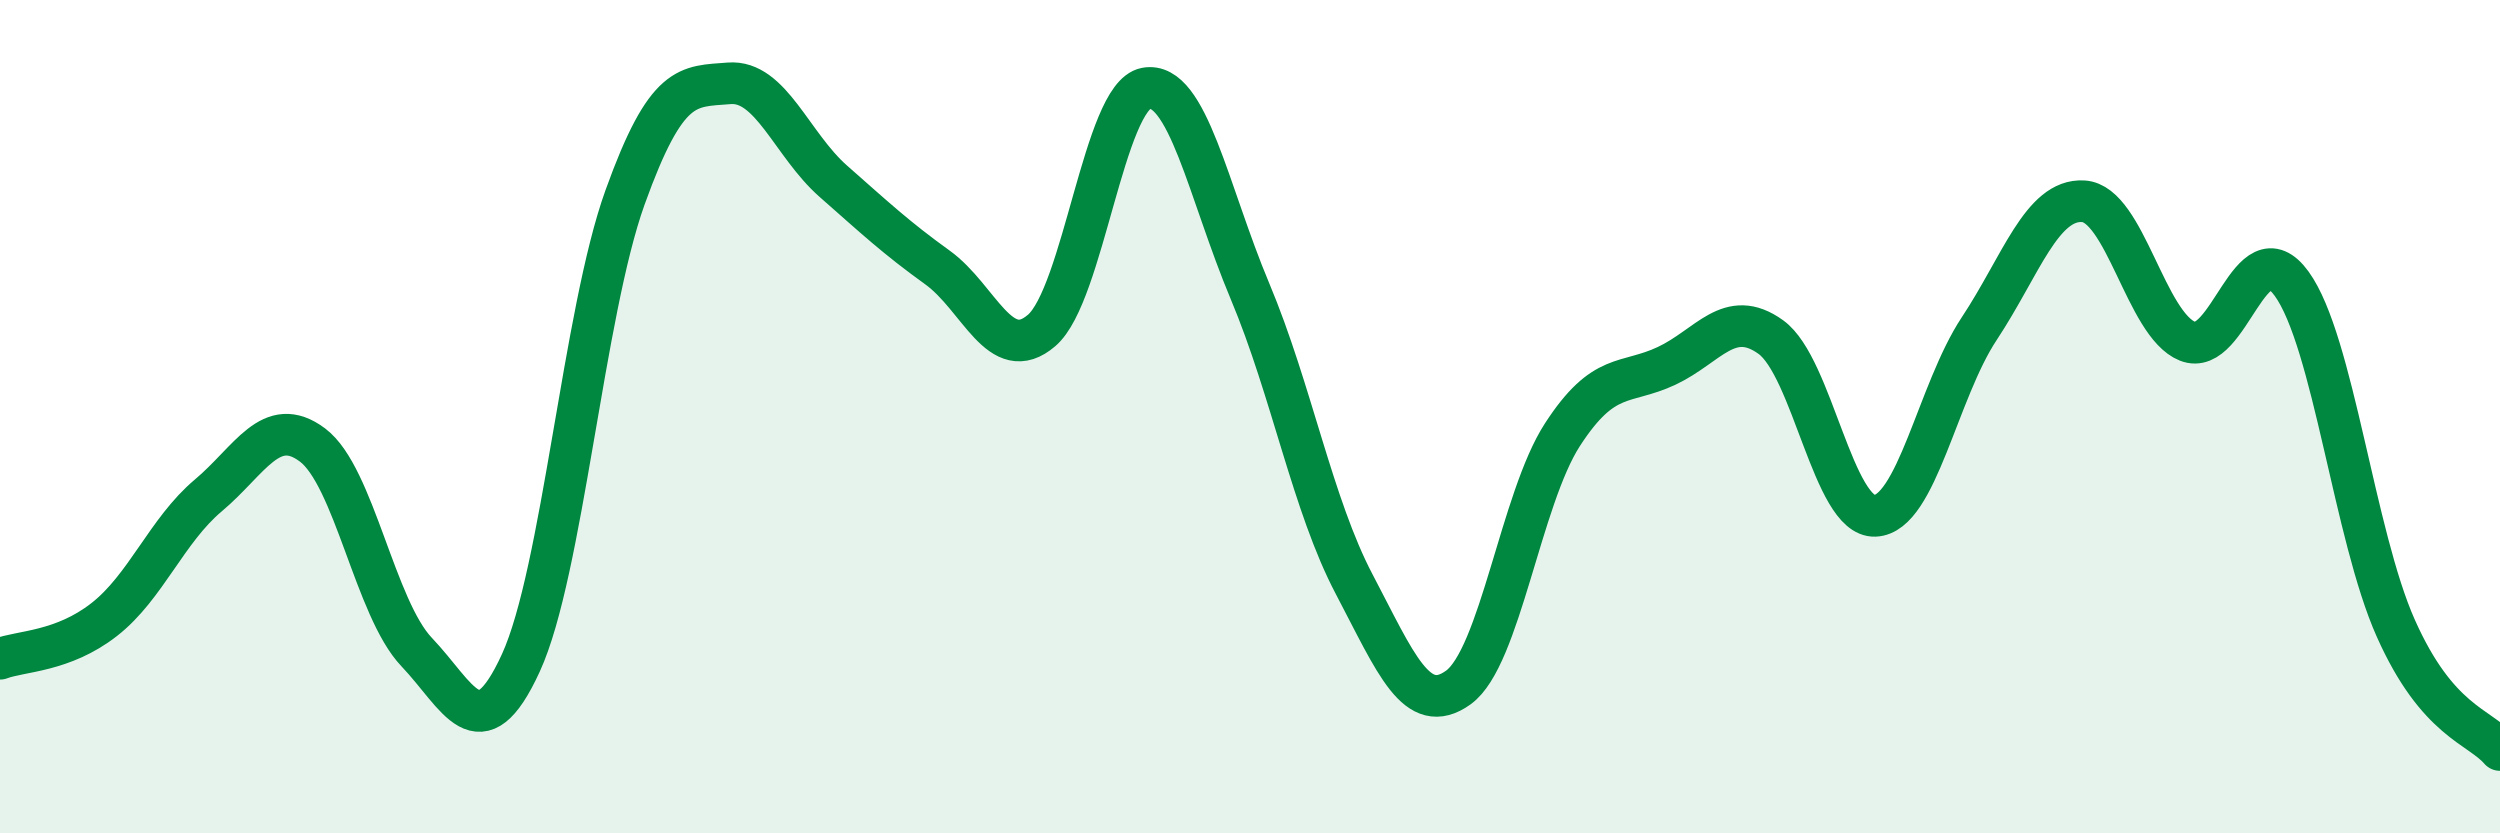 
    <svg width="60" height="20" viewBox="0 0 60 20" xmlns="http://www.w3.org/2000/svg">
      <path
        d="M 0,15.81 C 0.5,15.62 1.5,15.65 2.5,14.87 C 3.5,14.09 4,12.73 5,11.89 C 6,11.05 6.5,9.93 7.5,10.68 C 8.5,11.43 9,14.6 10,15.65 C 11,16.7 11.5,18.09 12.5,15.91 C 13.5,13.73 14,7.52 15,4.74 C 16,1.96 16.5,2.08 17.5,2 C 18.5,1.92 19,3.47 20,4.35 C 21,5.23 21.5,5.7 22.5,6.42 C 23.5,7.14 24,8.79 25,7.93 C 26,7.07 26.5,2.31 27.5,2.12 C 28.5,1.93 29,4.61 30,6.99 C 31,9.37 31.5,12.12 32.5,14.02 C 33.5,15.92 34,17.22 35,16.5 C 36,15.78 36.5,11.97 37.5,10.43 C 38.5,8.89 39,9.25 40,8.78 C 41,8.31 41.5,7.37 42.5,8.09 C 43.5,8.81 44,12.42 45,12.38 C 46,12.34 46.5,9.4 47.5,7.89 C 48.5,6.38 49,4.77 50,4.83 C 51,4.89 51.5,7.79 52.5,8.19 C 53.5,8.59 54,5.43 55,6.81 C 56,8.19 56.5,12.84 57.5,15.08 C 58.5,17.32 59.5,17.42 60,18L60 20L0 20Z"
        fill="#008740"
        opacity="0.1"
        stroke-linecap="round"
        stroke-linejoin="round"
      />
      <path
        d="M 0,15.81 C 0.5,15.62 1.5,15.65 2.5,14.87 C 3.5,14.09 4,12.73 5,11.89 C 6,11.05 6.5,9.93 7.5,10.68 C 8.5,11.43 9,14.6 10,15.65 C 11,16.7 11.5,18.09 12.5,15.91 C 13.5,13.73 14,7.52 15,4.74 C 16,1.96 16.5,2.08 17.5,2 C 18.5,1.92 19,3.47 20,4.35 C 21,5.23 21.5,5.7 22.5,6.42 C 23.5,7.14 24,8.79 25,7.93 C 26,7.07 26.5,2.31 27.5,2.12 C 28.5,1.93 29,4.61 30,6.99 C 31,9.37 31.5,12.12 32.5,14.02 C 33.5,15.92 34,17.22 35,16.5 C 36,15.78 36.5,11.97 37.5,10.43 C 38.5,8.89 39,9.25 40,8.78 C 41,8.31 41.5,7.37 42.5,8.09 C 43.5,8.81 44,12.42 45,12.38 C 46,12.34 46.5,9.4 47.5,7.89 C 48.5,6.38 49,4.77 50,4.83 C 51,4.89 51.5,7.79 52.5,8.19 C 53.5,8.59 54,5.43 55,6.81 C 56,8.19 56.5,12.84 57.5,15.08 C 58.5,17.32 59.5,17.42 60,18"
        stroke="#008740"
        stroke-width="1"
        fill="none"
        stroke-linecap="round"
        stroke-linejoin="round"
      />
    </svg>
  